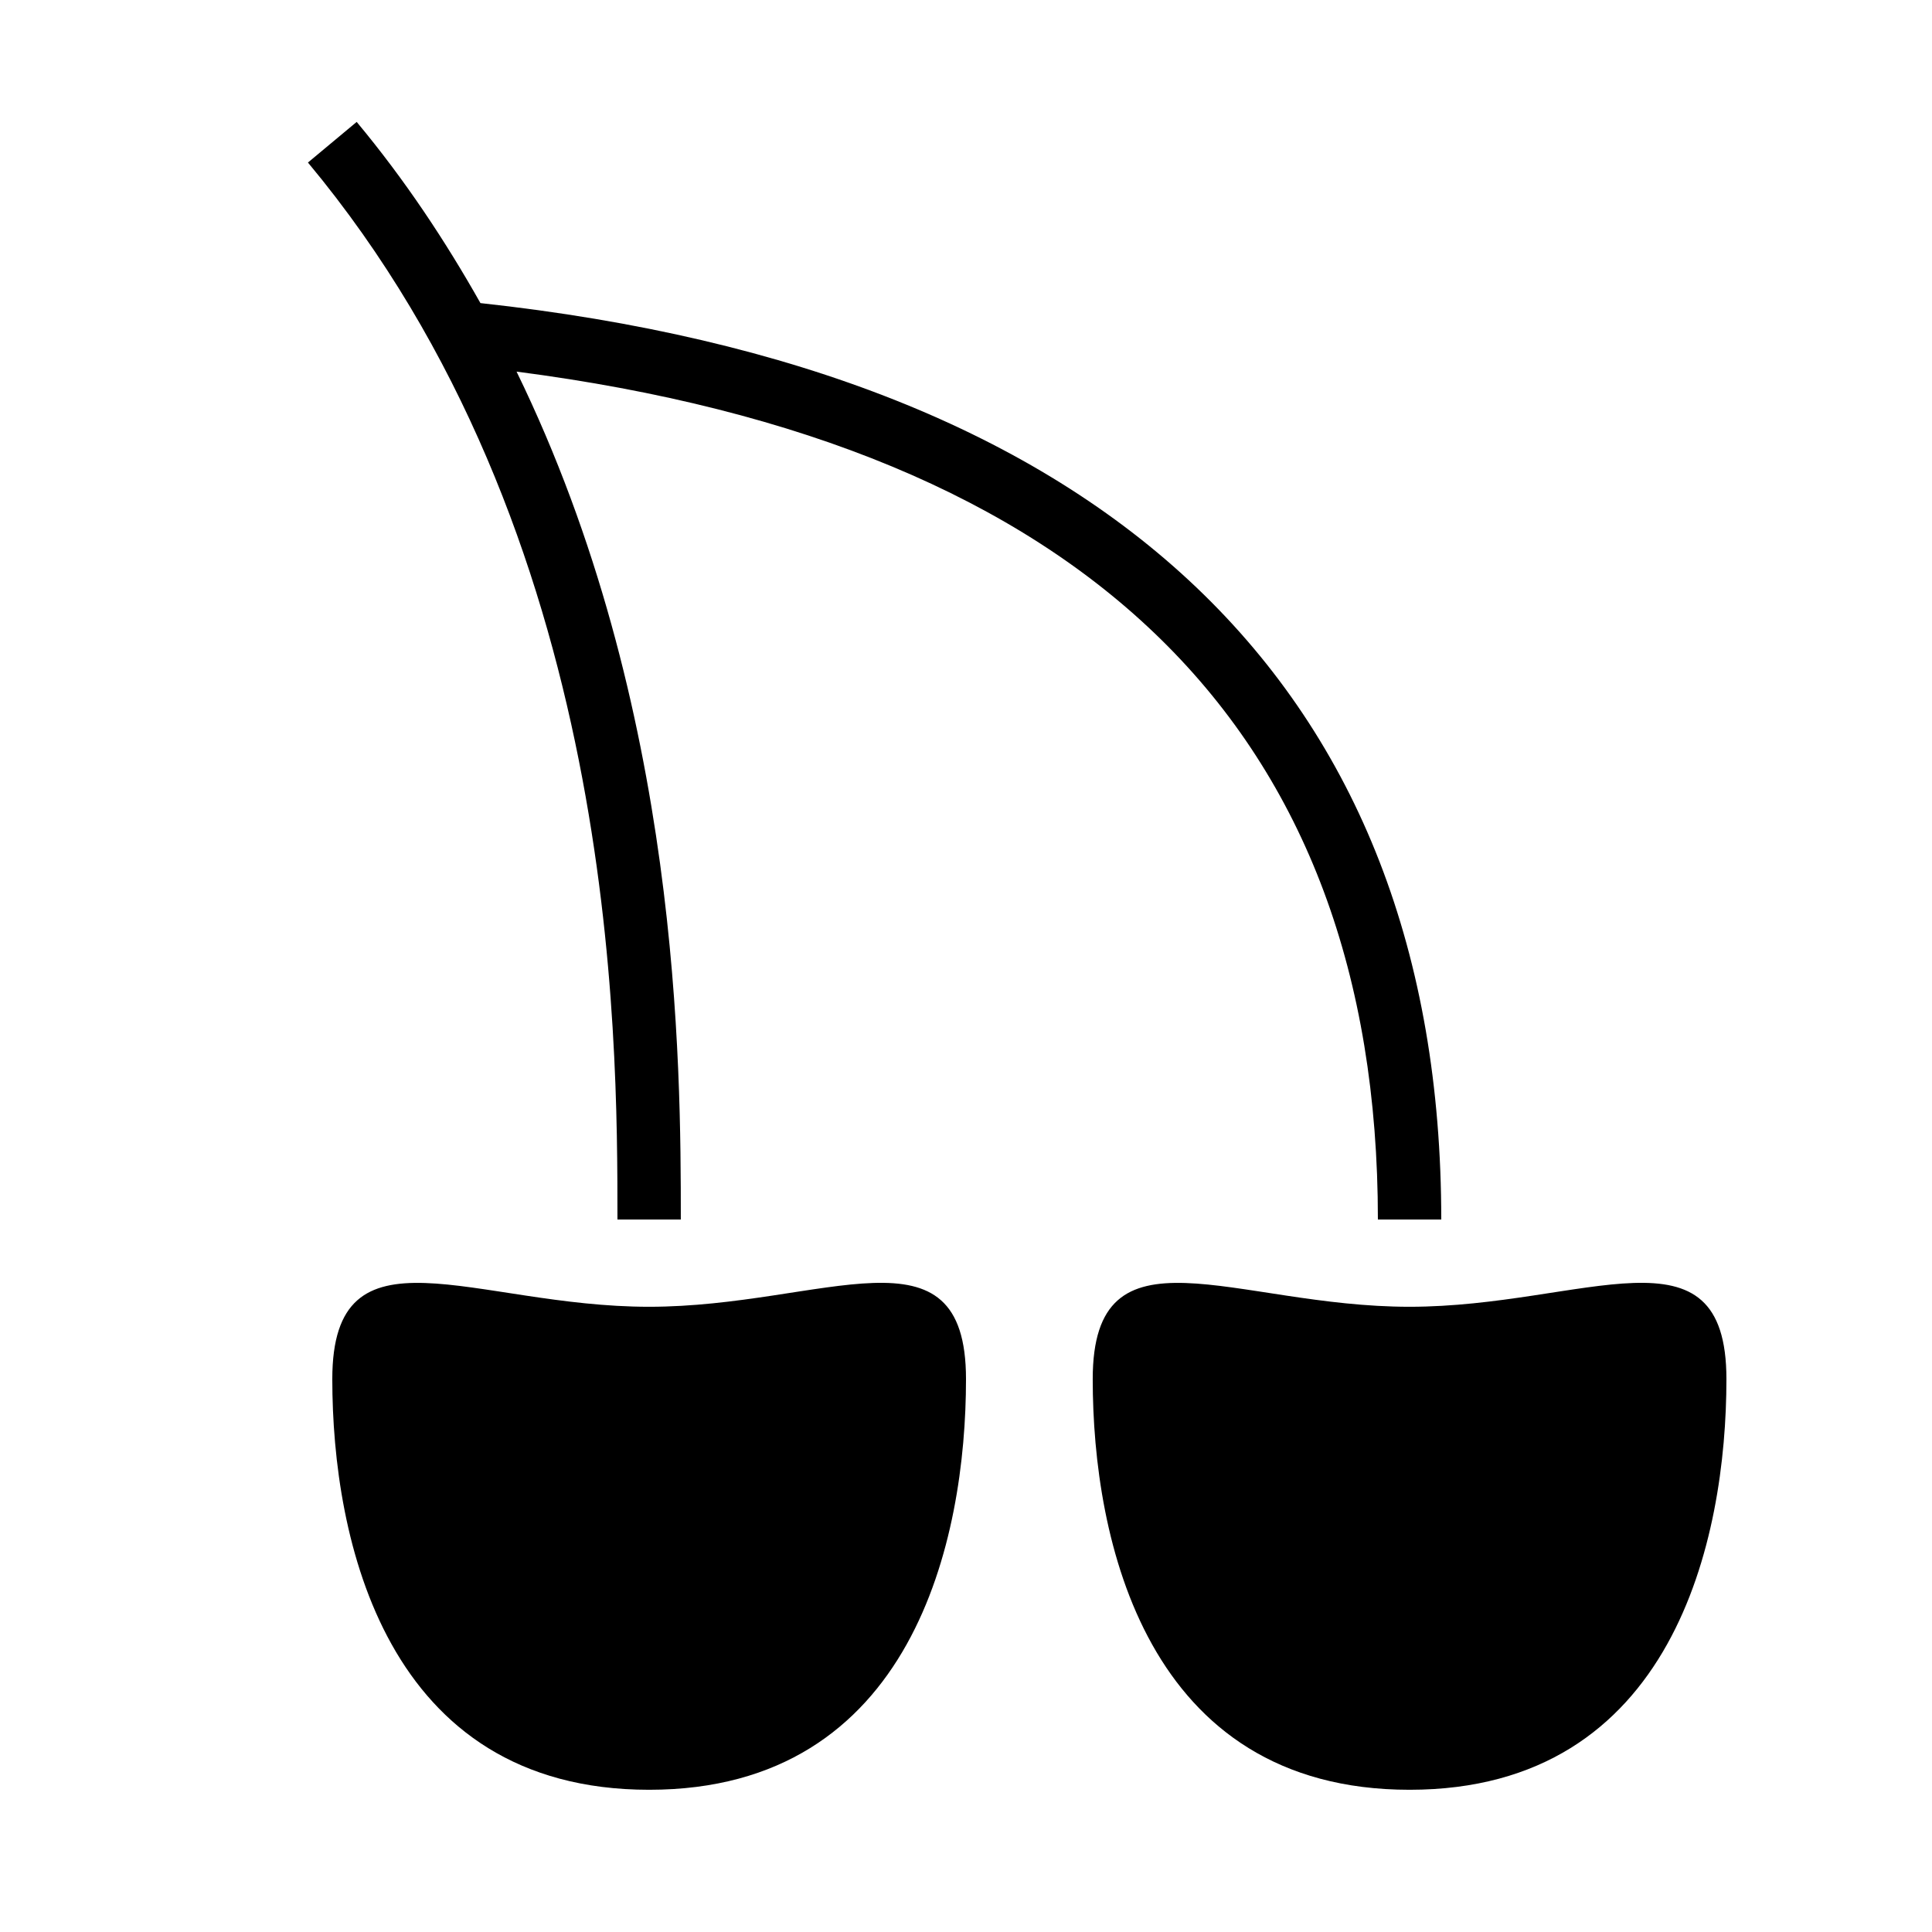 <?xml version="1.0" encoding="UTF-8"?>
<!-- Uploaded to: ICON Repo, www.iconrepo.com, Generator: ICON Repo Mixer Tools -->
<svg fill="#000000" width="800px" height="800px" version="1.1" viewBox="144 144 512 512" xmlns="http://www.w3.org/2000/svg">
 <g>
  <path d="m400 509.49c0 42.402-13.988 108.82-83.969 108.82s-83.969-66.418-83.969-108.82c0-42.371 37.602-19.18 83.969-19.18 46.383-0.016 83.969-23.207 83.969 19.18z"/>
  <path d="m601.52 509.49c0 42.402-13.988 108.82-83.969 108.82-69.98 0-83.969-66.418-83.969-108.82 0-42.371 37.602-19.18 83.969-19.18 46.383-0.016 83.969-23.207 83.969 19.18z"/>
  <path d="m271.32 224.32c-9.285-16.457-19.984-32.629-32.797-48.012l-12.914 10.766c82.02 98.426 82.02 230.43 82.02 280.12h16.793c0-40.891-0.152-135.73-43.527-224.71 151.34 19.613 228.26 95.02 228.26 224.71h16.793c0-140.93-88.098-224.77-254.62-242.87z"/>
 </g>
</svg>